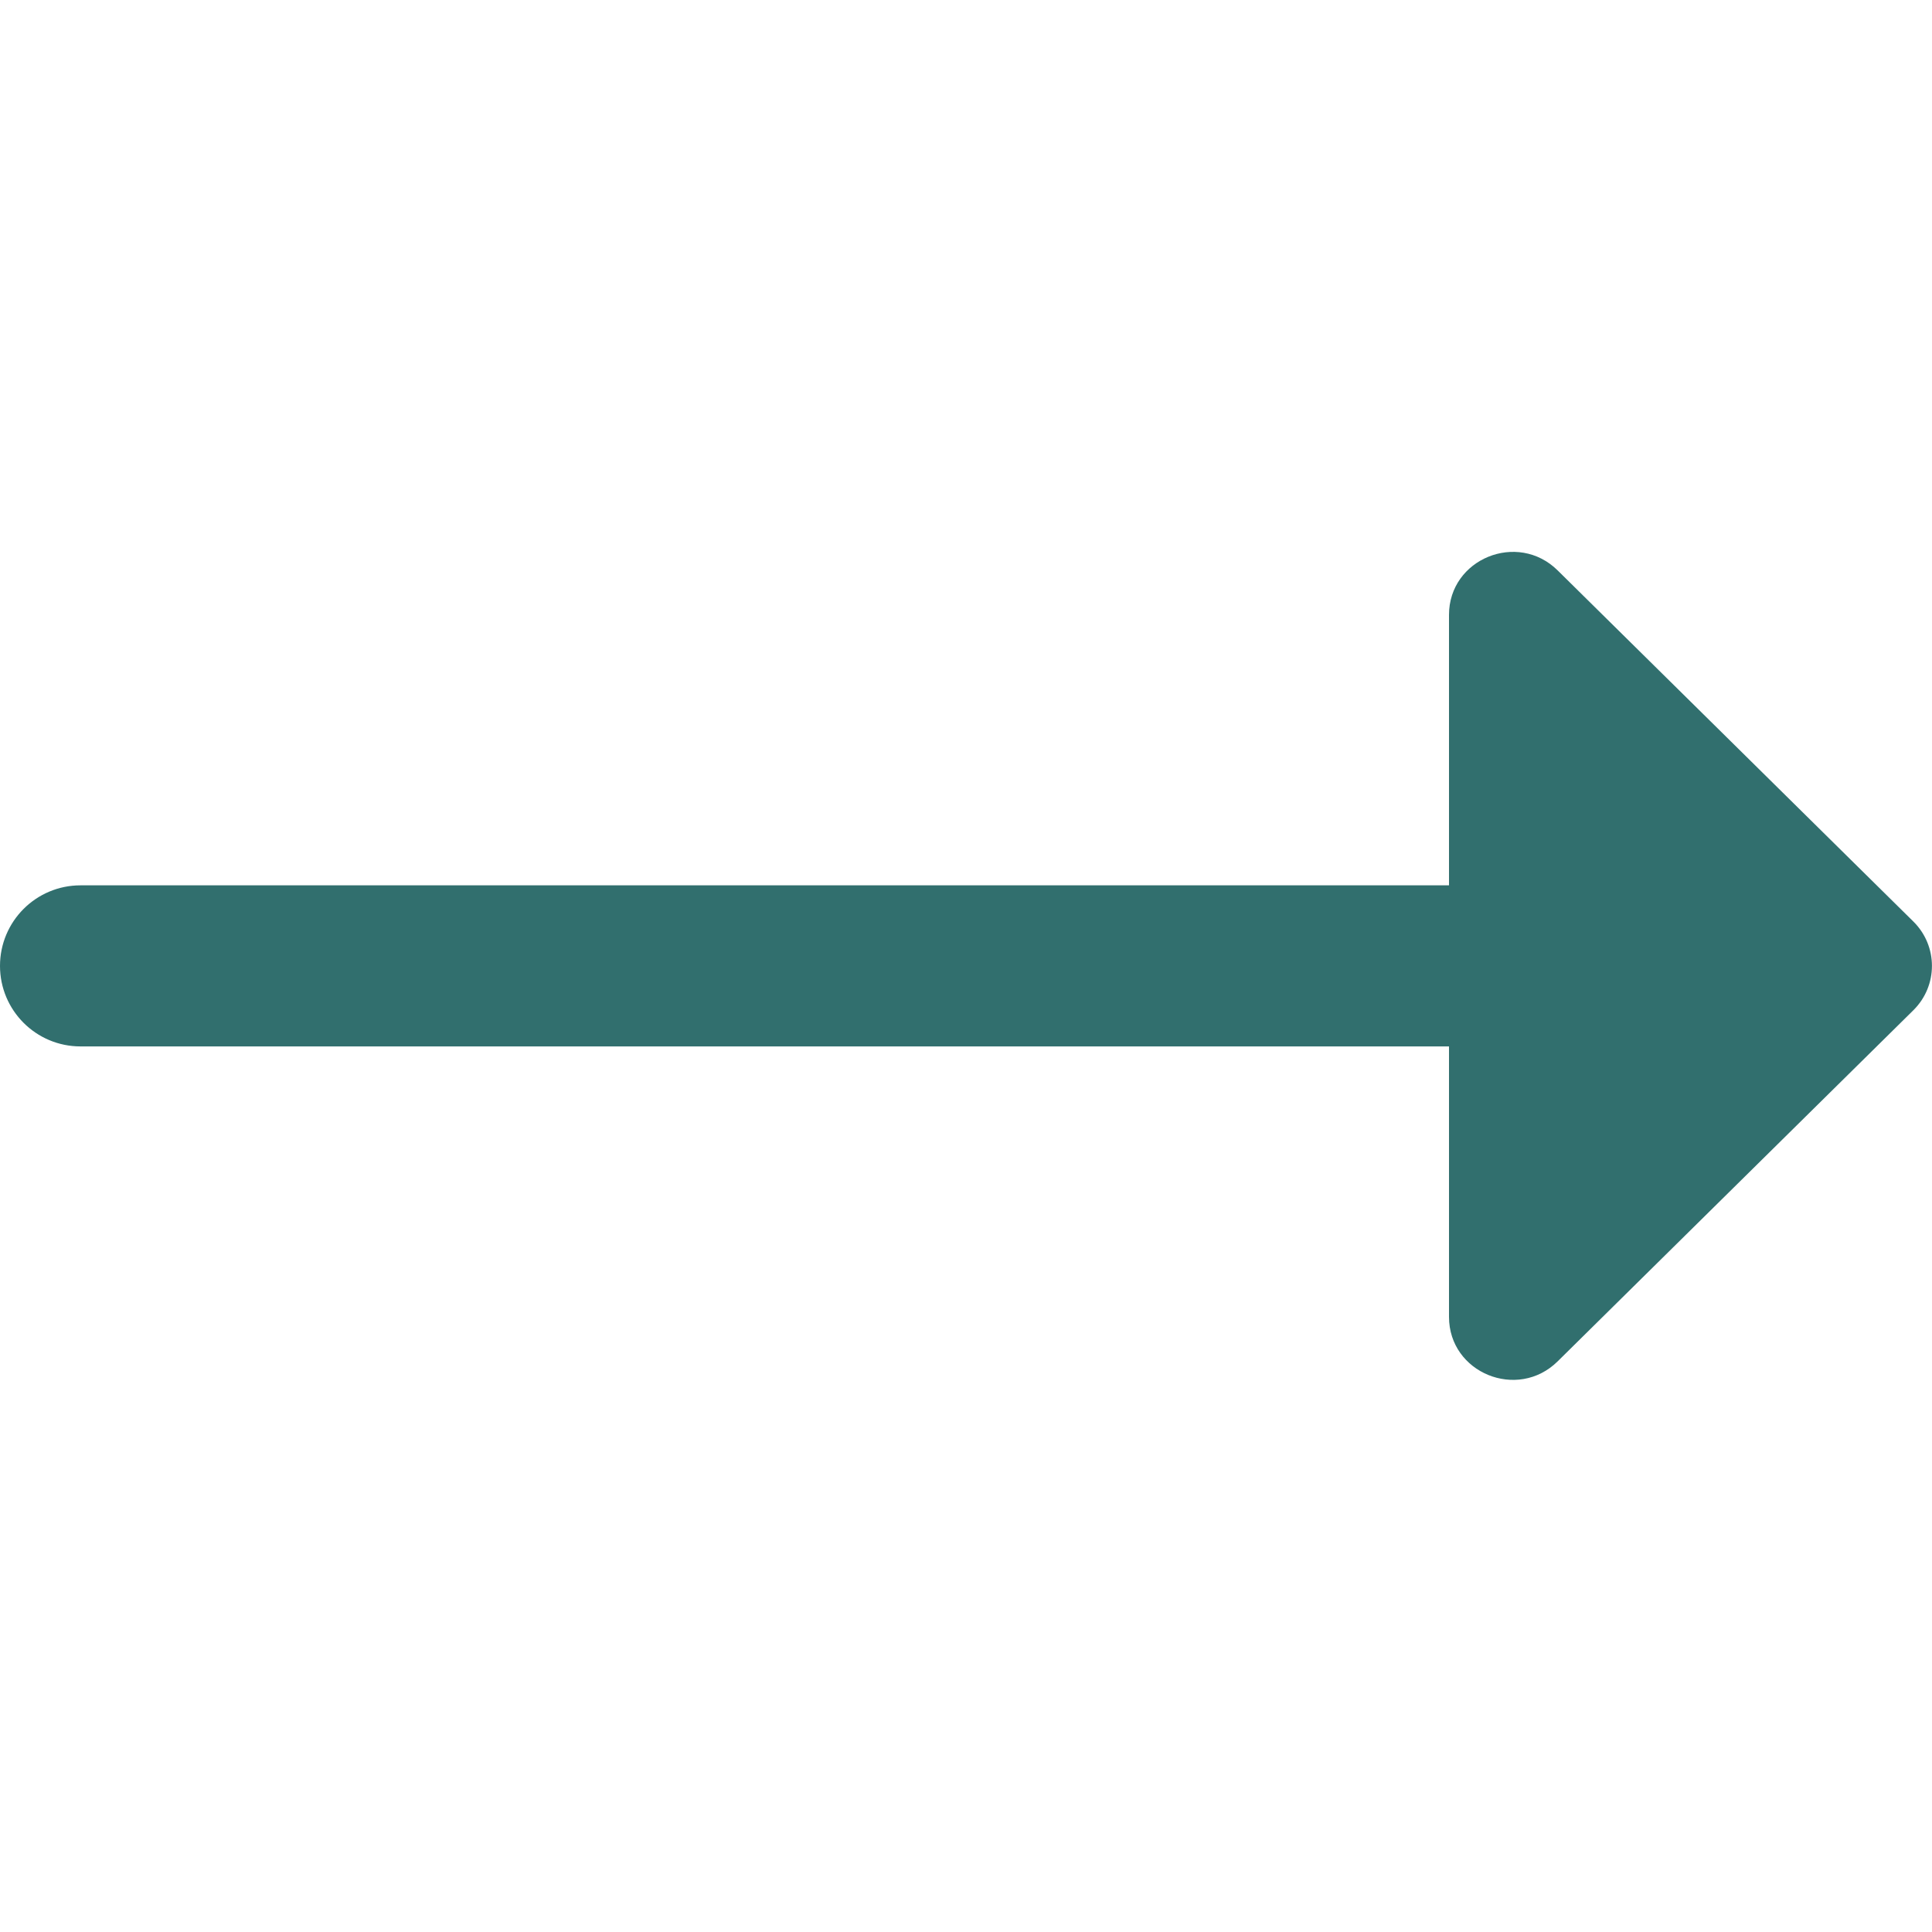 <?xml version="1.0" encoding="UTF-8"?>
<svg xmlns="http://www.w3.org/2000/svg" width="16" height="16" viewBox="0 0 16 16" fill="none">
  <path d="M15.845 7.631L12.9 4.724C12.568 4.396 12 4.628 12 5.092V7.332H0.667C0.298 7.332 0 7.631 0 7.999C0 8.367 0.298 8.666 0.667 8.666H12V10.906C12 11.37 12.568 11.602 12.9 11.274L15.845 8.367C16.051 8.164 16.051 7.834 15.845 7.631Z" fill="#316F6E"></path>
</svg>
